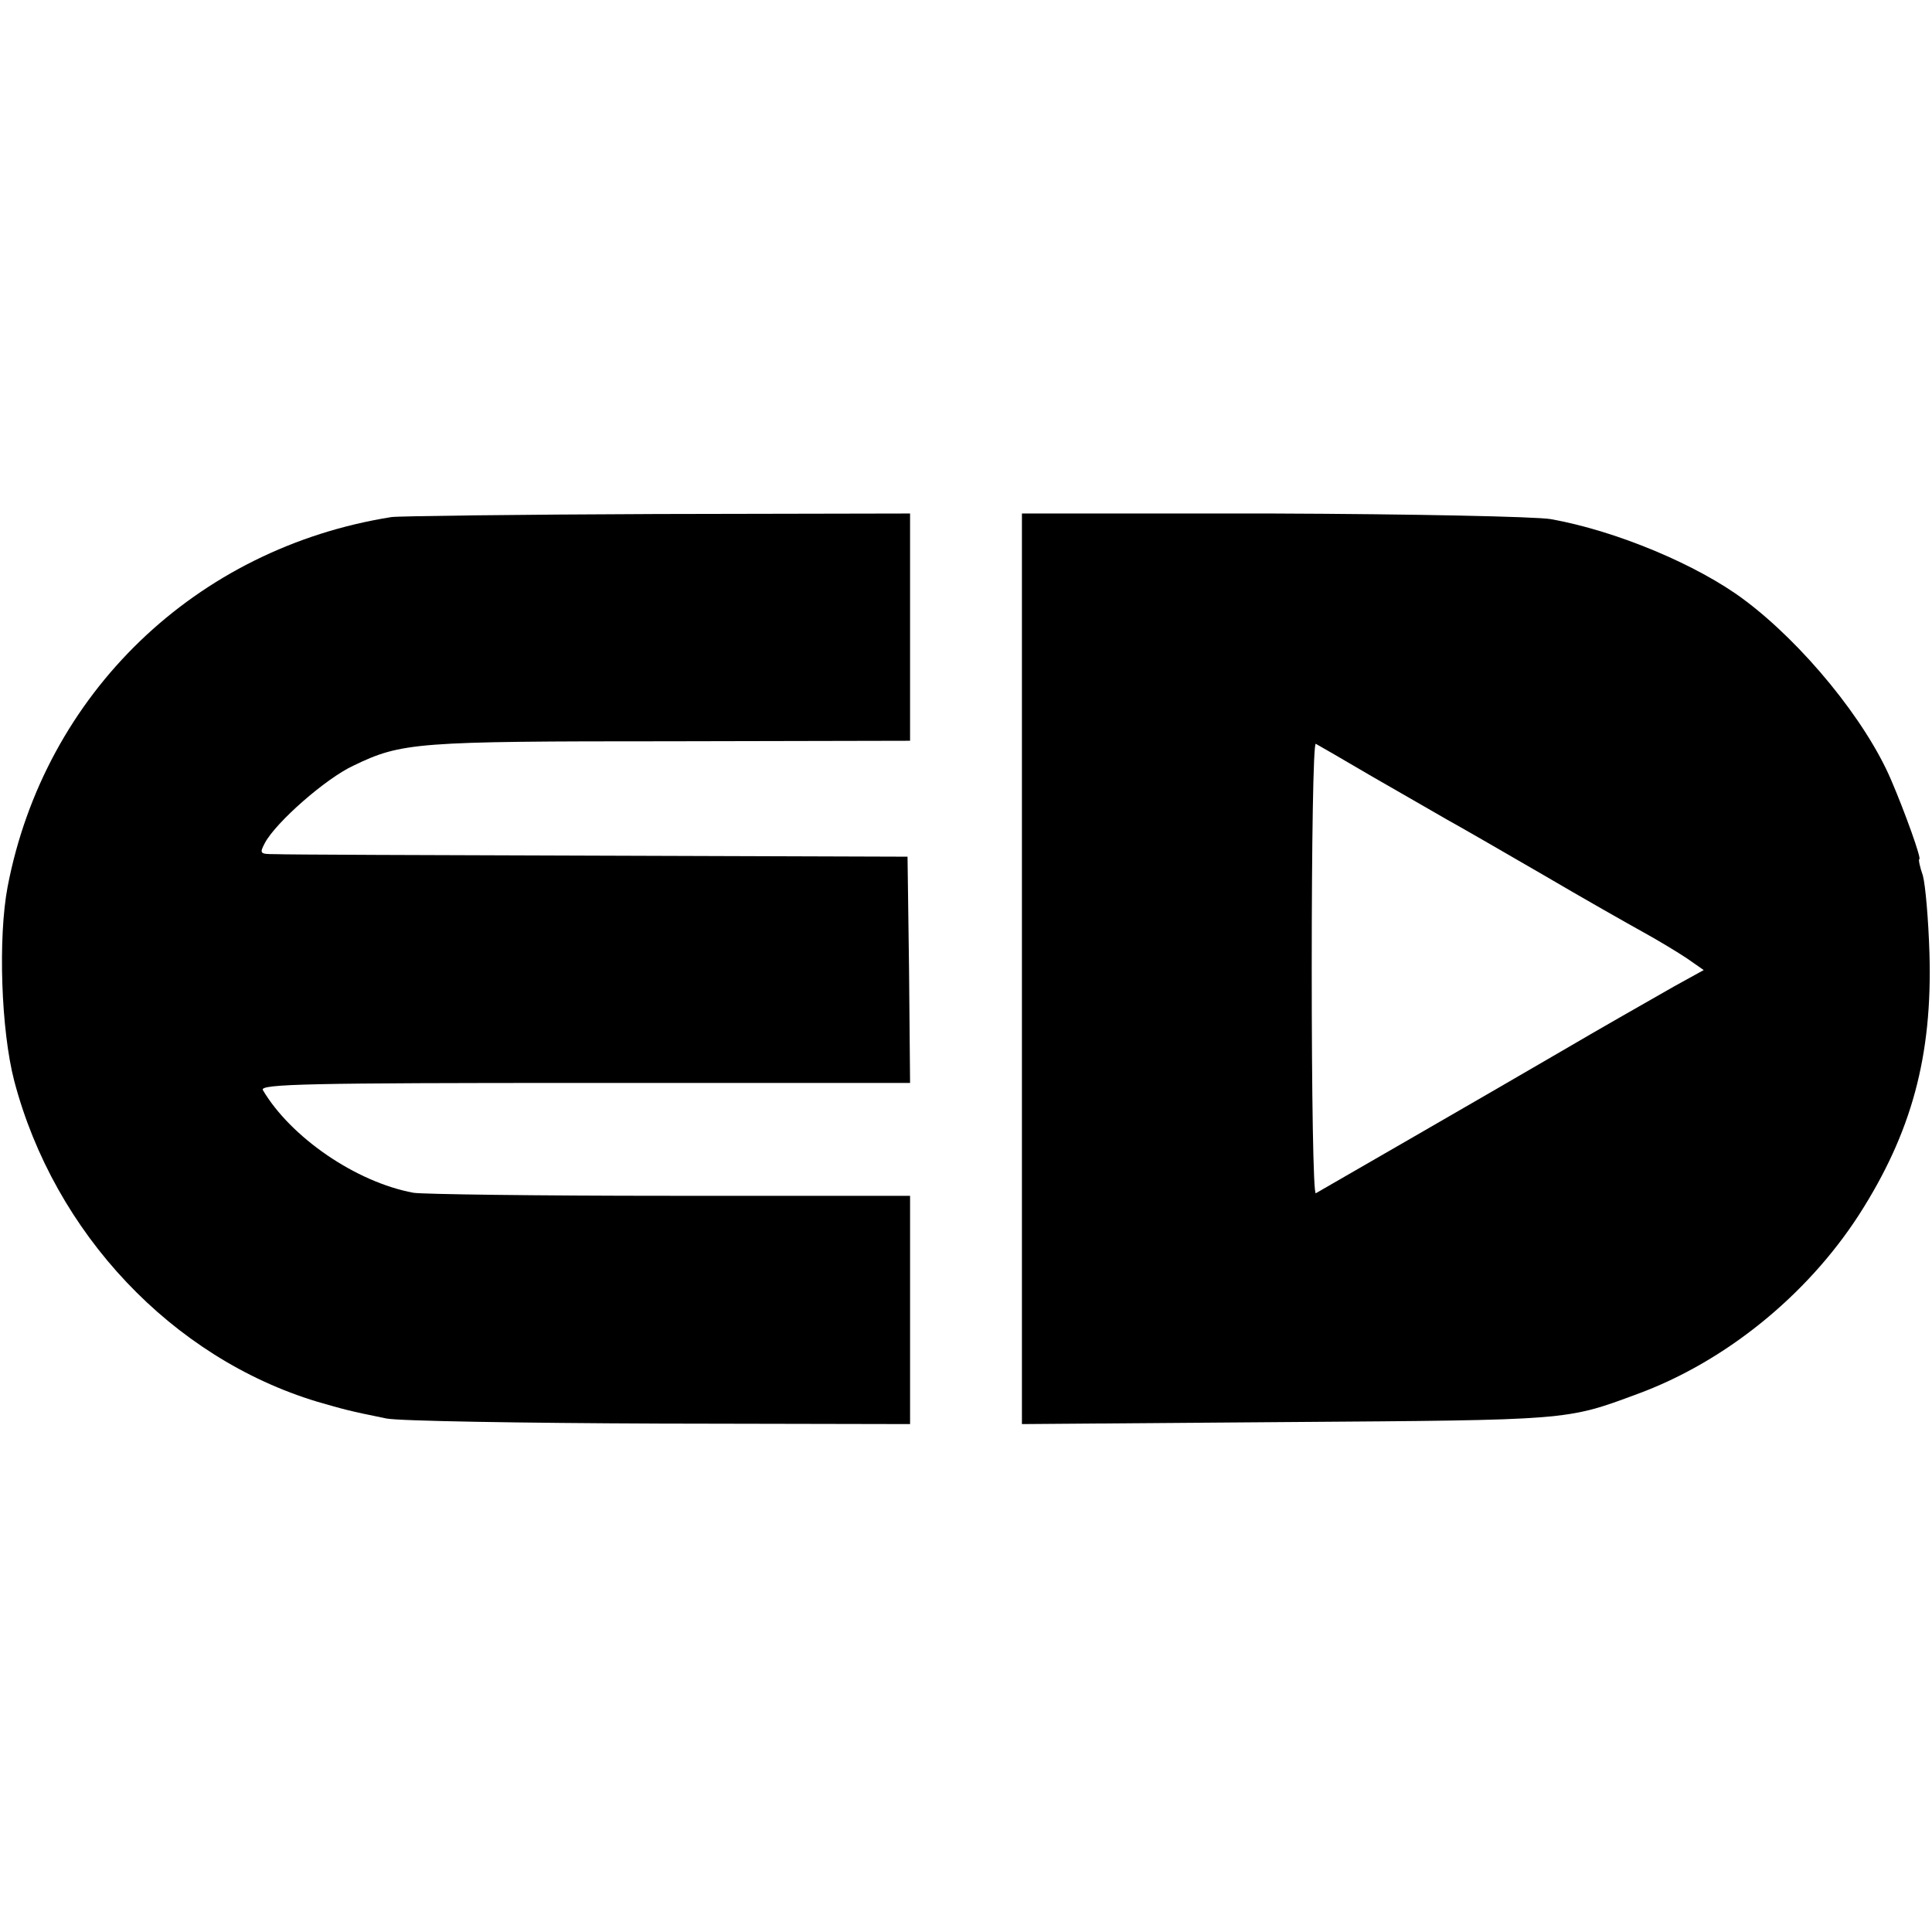 <?xml version="1.0" standalone="no"?>
<!DOCTYPE svg PUBLIC "-//W3C//DTD SVG 20010904//EN"
 "http://www.w3.org/TR/2001/REC-SVG-20010904/DTD/svg10.dtd">
<svg version="1.0" xmlns="http://www.w3.org/2000/svg"
 width="380pt" height="380pt" viewBox="0 0 380 380"
 preserveAspectRatio="xMidYMid meet">
<g transform="translate(0,380) scale(0.1,-0.1)"
fill="#000000" stroke="none">
<path d="M770 2783 c-385 -61 -682 -347 -755 -727 -19 -100 -13 -282 13 -382
79 -300 311 -545 596 -631 52 -15 62 -18 136 -33 25 -5 267 -9 538 -10 l492
-1 0 225 0 224 -472 0 c-260 0 -488 3 -505 6 -113 21 -241 109 -296 202 -7 12
94 14 633 14 l640 0 -2 223 -3 222 -605 2 c-333 1 -620 2 -638 3 -31 0 -32 1
-21 22 22 41 120 127 174 152 95 46 124 48 623 48 l472 1 0 224 0 223 -497 -1
c-274 -1 -509 -4 -523 -6z"/>
<path d="M2010 1894 l0 -895 523 4 c554 4 547 3 687 55 172 63 333 193 436
352 104 162 145 313 139 515 -2 66 -8 135 -13 153 -6 17 -9 32 -7 32 5 0 -28
92 -55 155 -50 118 -174 269 -289 355 -92 69 -252 136 -381 159 -31 5 -271 10
-547 11 l-493 0 0 -896z m690 378 c58 -33 123 -71 146 -84 22 -12 107 -61 188
-108 80 -47 170 -98 199 -114 29 -16 67 -39 85 -51 l33 -23 -58 -32 c-87 -50
-108 -61 -238 -137 -120 -70 -453 -262 -467 -270 -5 -2 -8 197 -8 442 0 245 3
444 8 442 4 -2 54 -31 112 -65z"/>
</g>
</svg>
